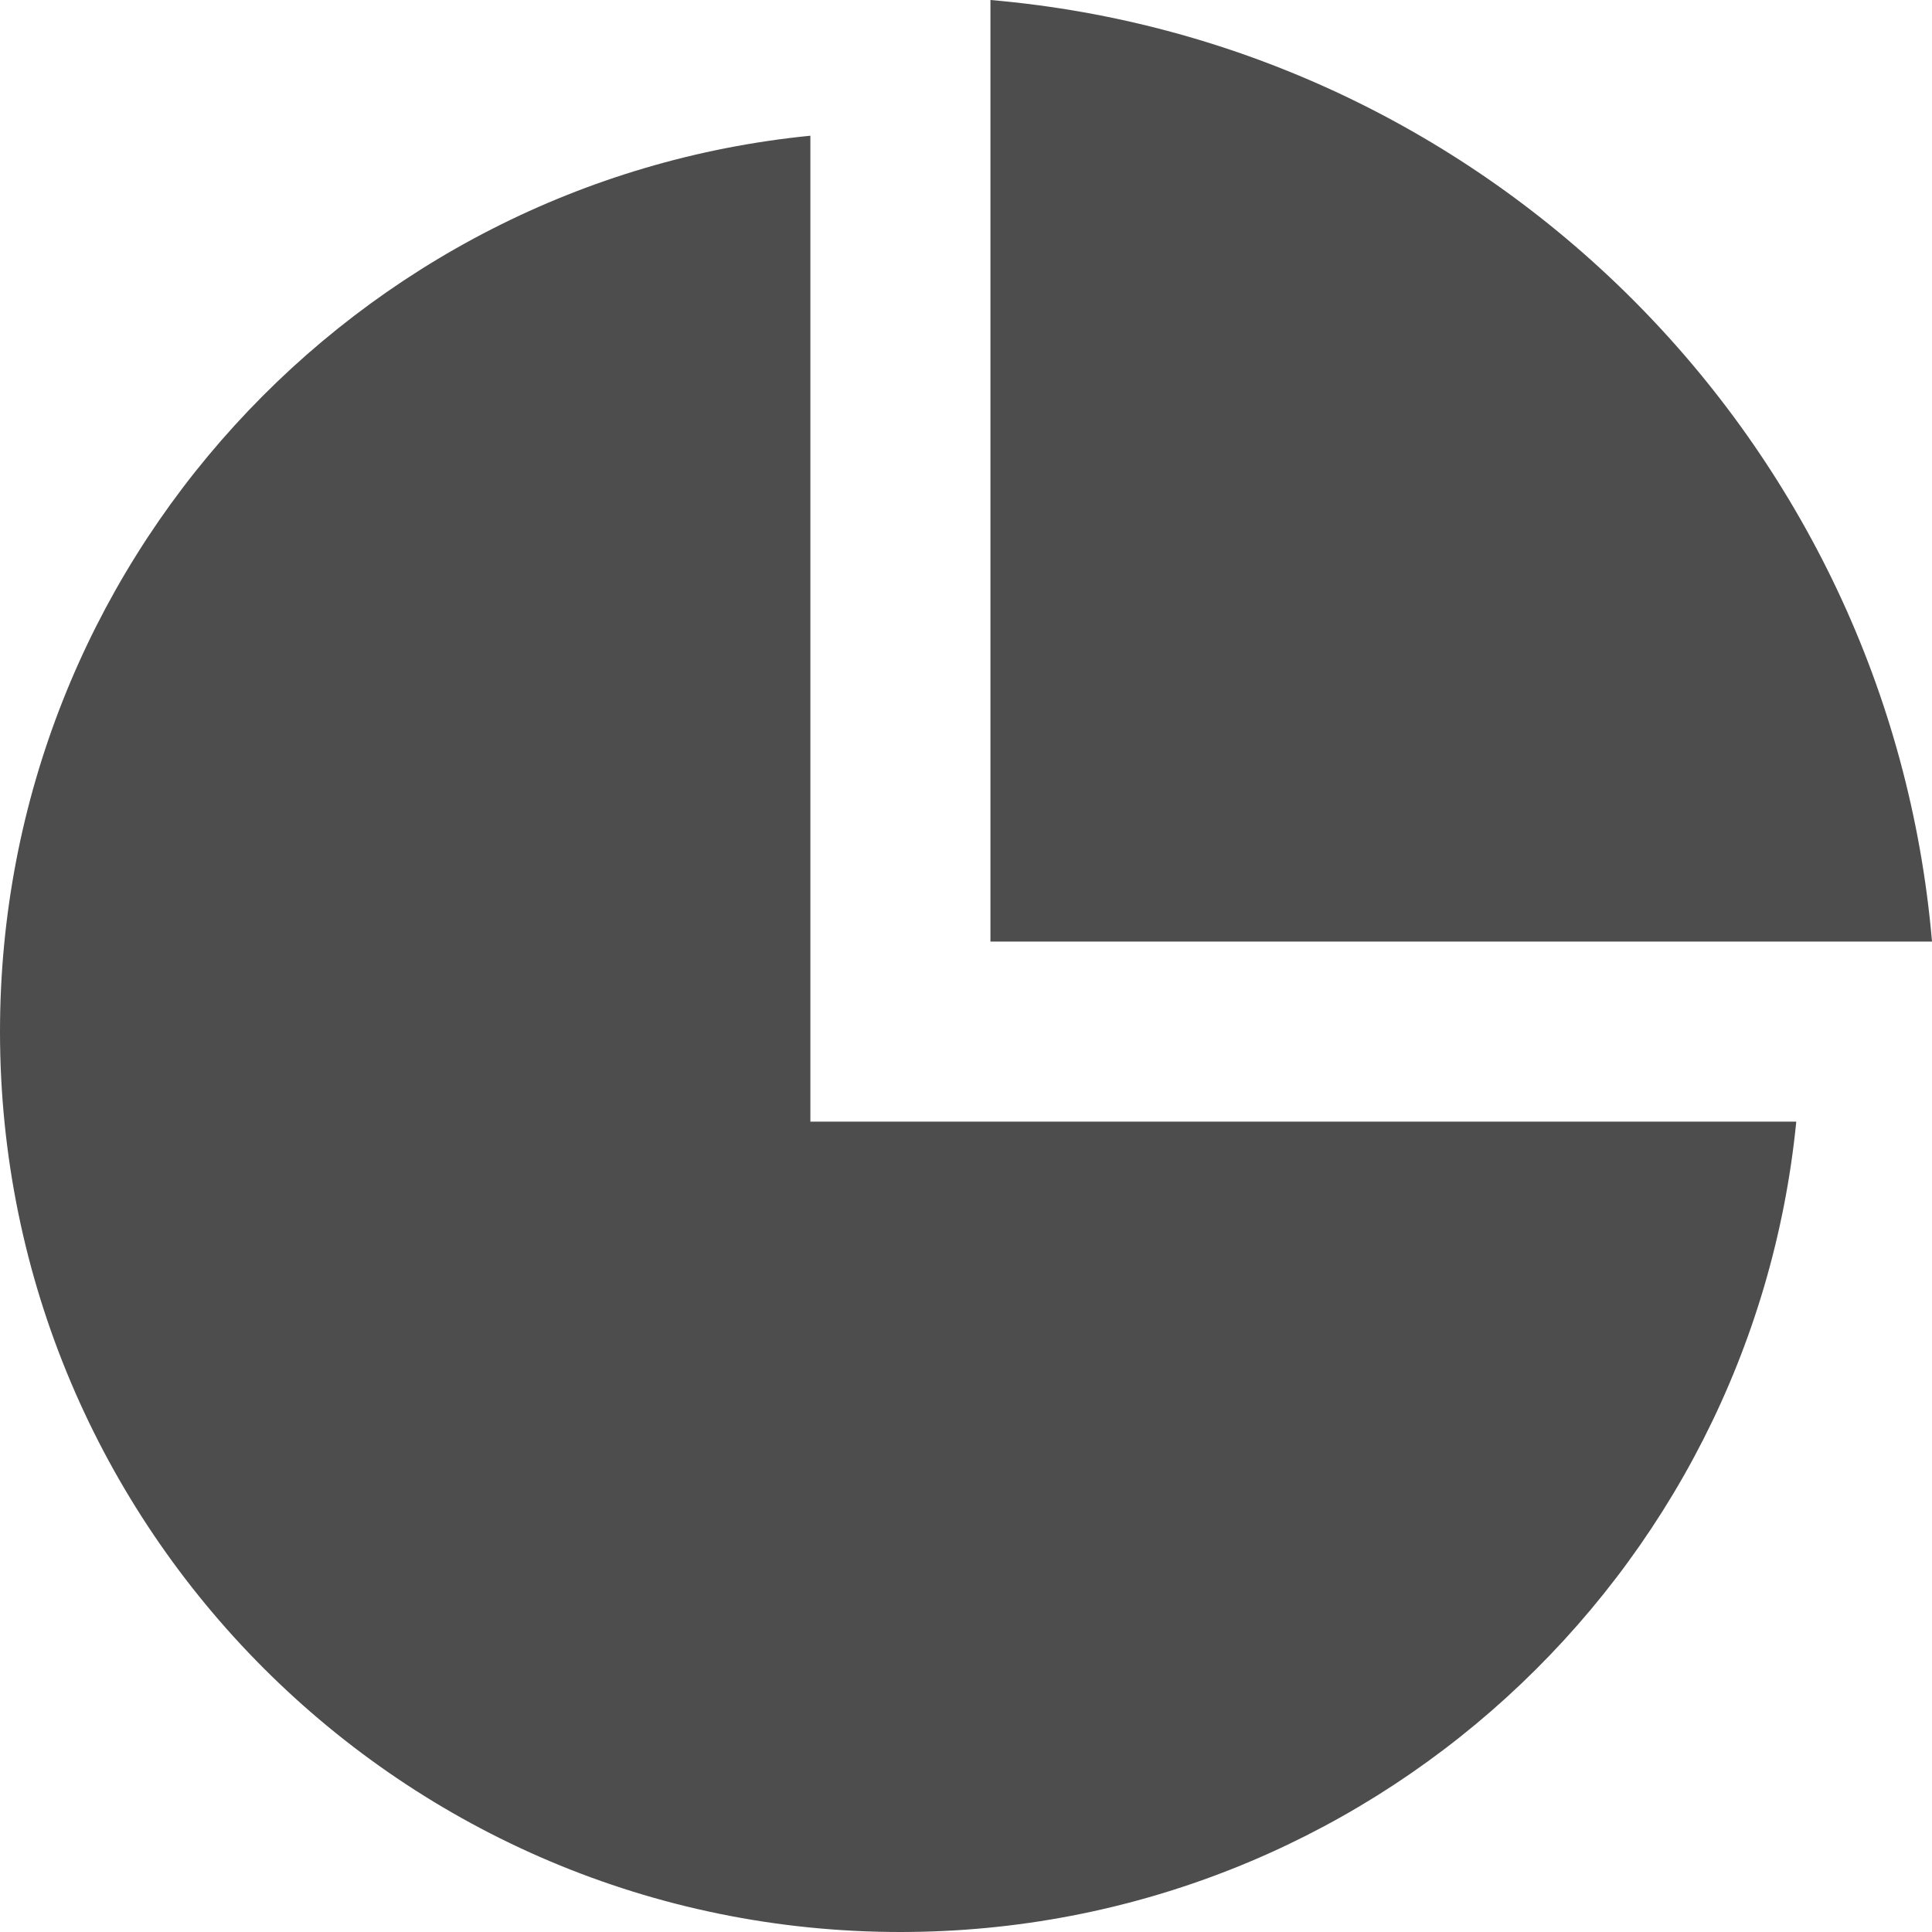 <svg width="20" height="20" viewBox="0 0 20 20" fill="none" xmlns="http://www.w3.org/2000/svg">
<path d="M8.389 1.405V11.611H18.595C18.128 16.321 14.154 20 9.321 20C4.173 20 0 15.827 0 10.679C0 5.846 3.679 1.872 8.389 1.405ZM10.253 0C15.429 0.445 19.555 4.571 20 9.747H10.253V0Z" fill="#4D4D4D"/>
</svg>
